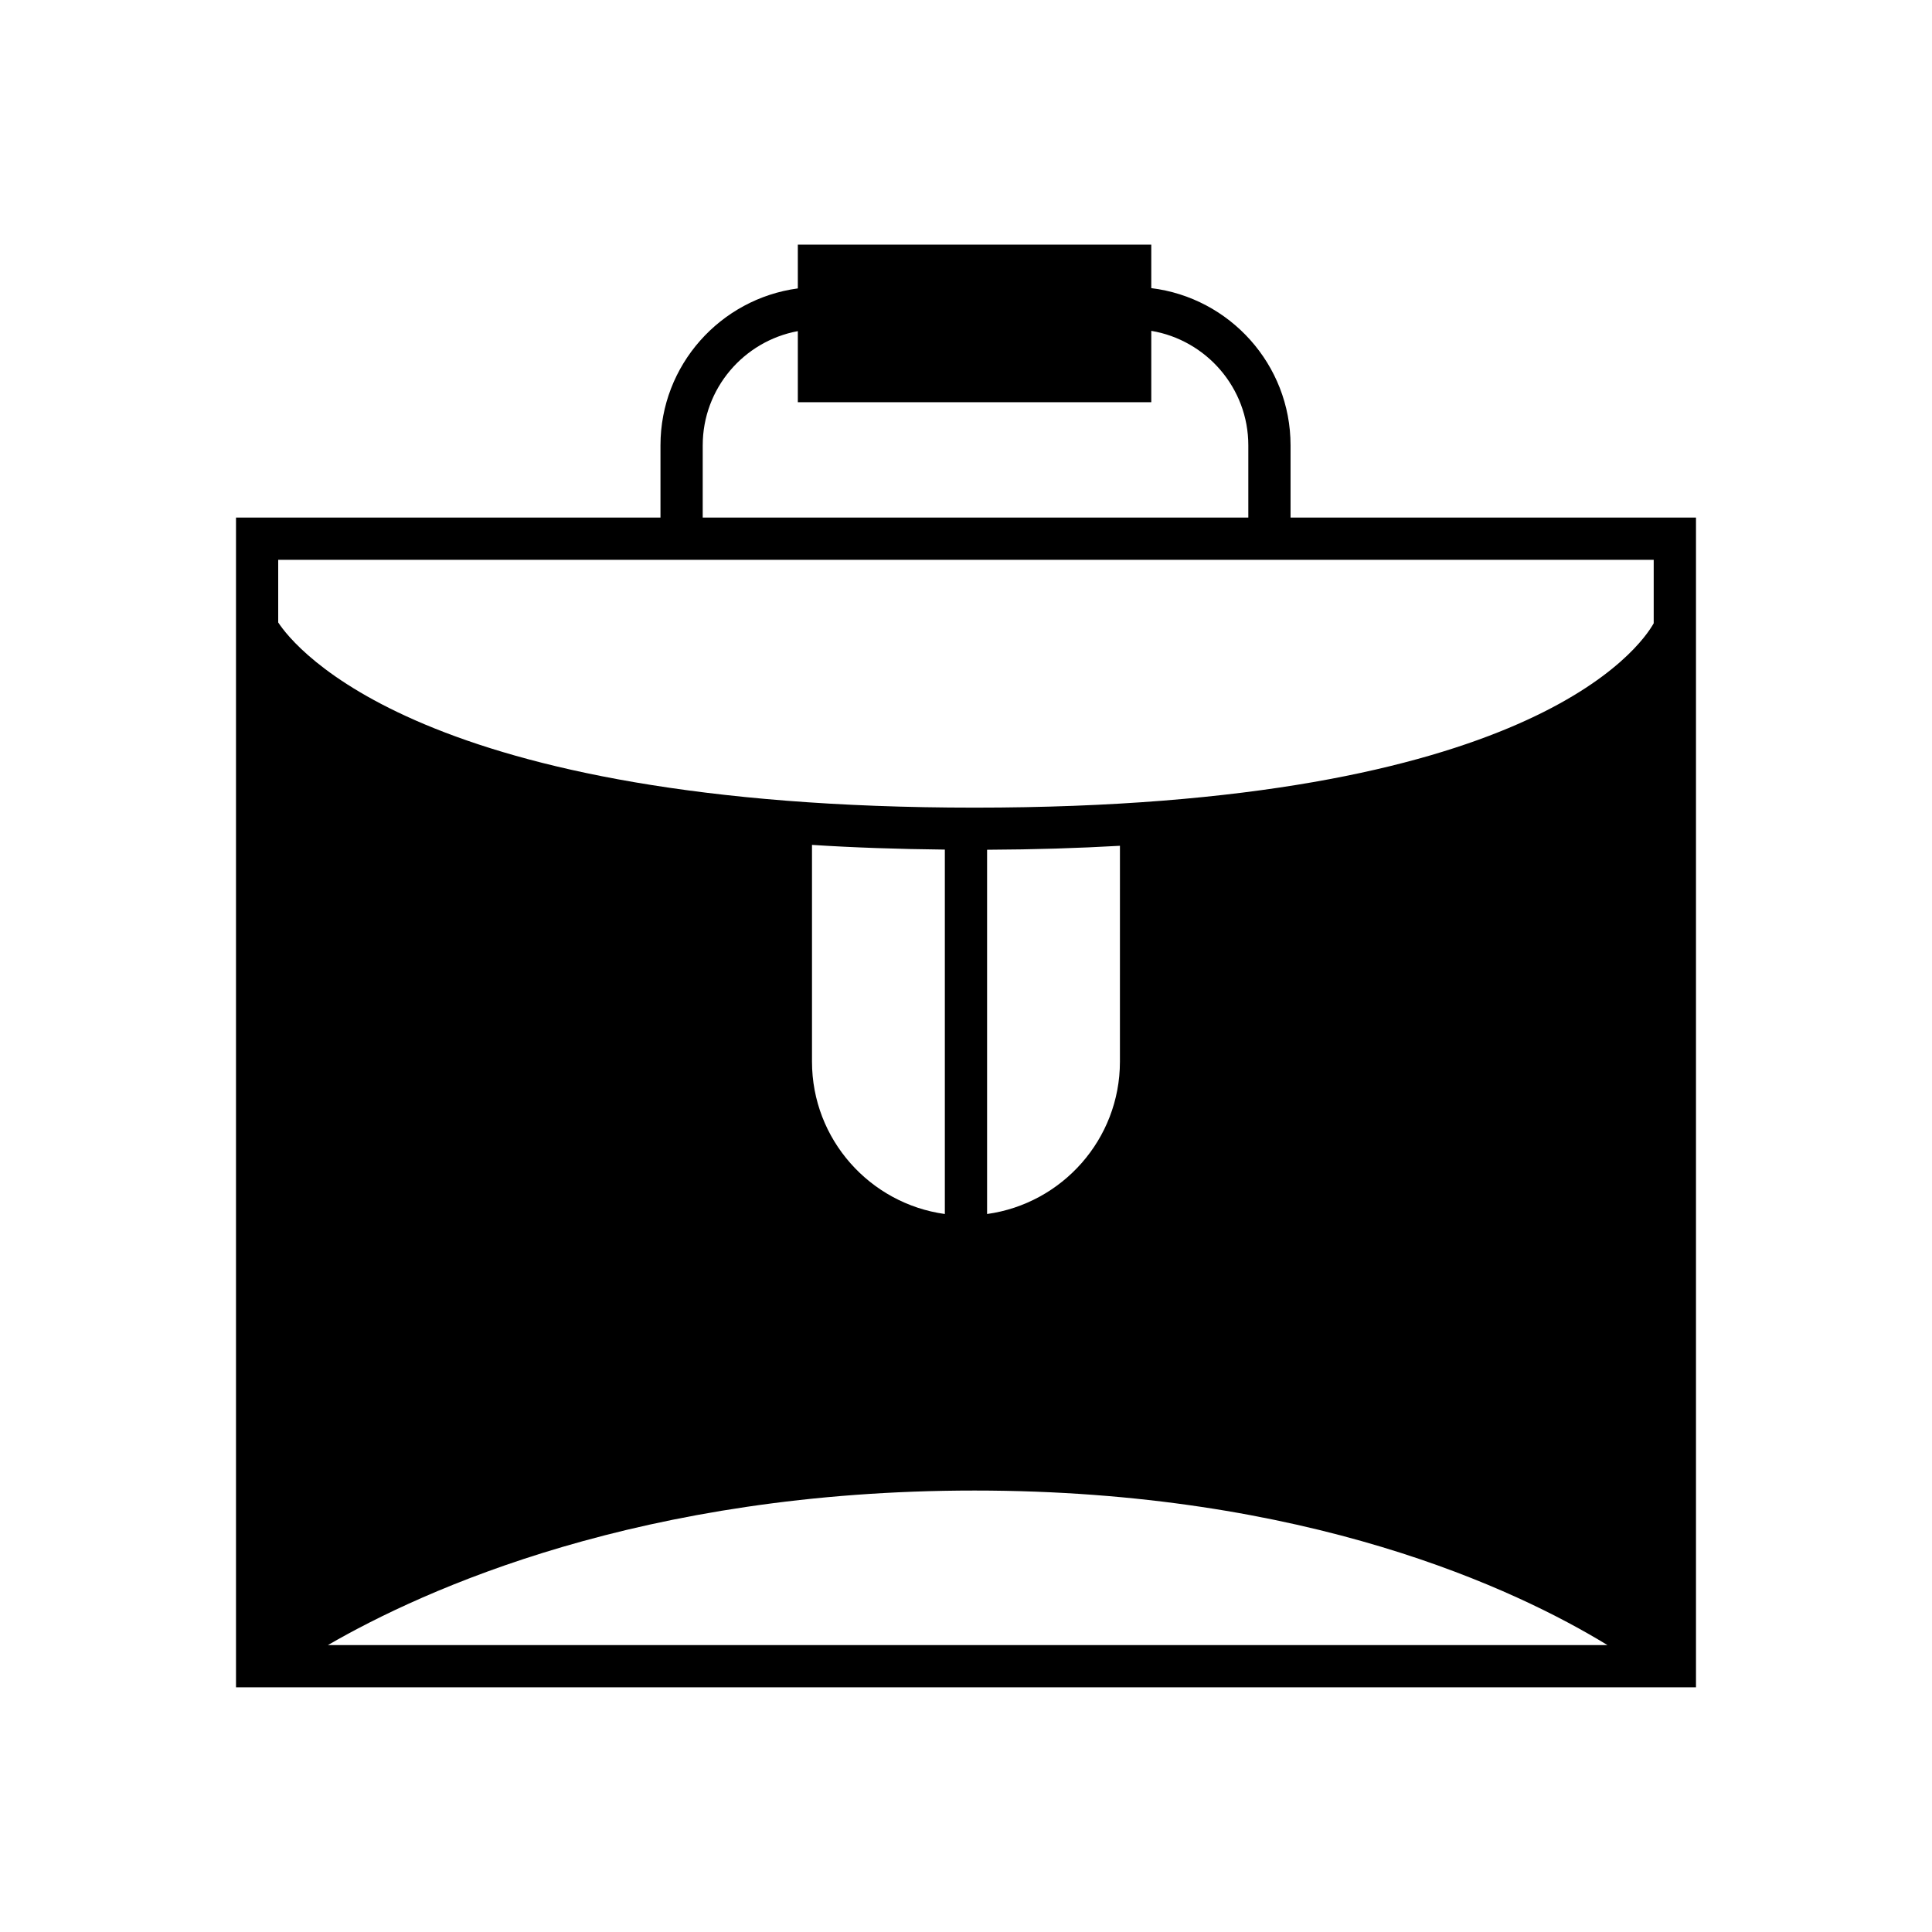 <?xml version="1.0" encoding="UTF-8"?>
<!-- Uploaded to: ICON Repo, www.svgrepo.com, Generator: ICON Repo Mixer Tools -->
<svg fill="#000000" width="800px" height="800px" version="1.1" viewBox="144 144 512 512" xmlns="http://www.w3.org/2000/svg">
 <path d="m486.01 281.16v-19.145c0-21.43-16.148-39.129-36.91-41.656v-11.535h-93.668v11.609c-20.512 2.754-36.398 20.324-36.398 41.578v19.145h-112.49v310h386.91v-310zm-155.78-19.145c0-15.066 10.879-27.617 25.203-30.262v18.84h93.668v-18.914c14.562 2.438 25.715 15.098 25.715 30.34v19.145l-144.59-0.004zm-99.332 317.95c25.594-14.816 83.246-40.957 171.37-40.957 88.223 0 143.55 26.195 167.73 40.957zm128.29-154.62v-57.441c10.922 0.711 22.699 1.113 35.207 1.246v96.574c-19.855-2.746-35.207-19.777-35.207-40.379zm46.402 40.379v-96.531c12.551-0.055 24.25-0.426 35.207-1.051l-0.004 57.203c0 20.602-15.348 37.633-35.203 40.379zm176.66-156.55c-3.465 6.188-32.789 48.859-179.98 48.859-146.64 0-180.17-42.398-184.54-49.078v-16.598h364.52z"/>
</svg>